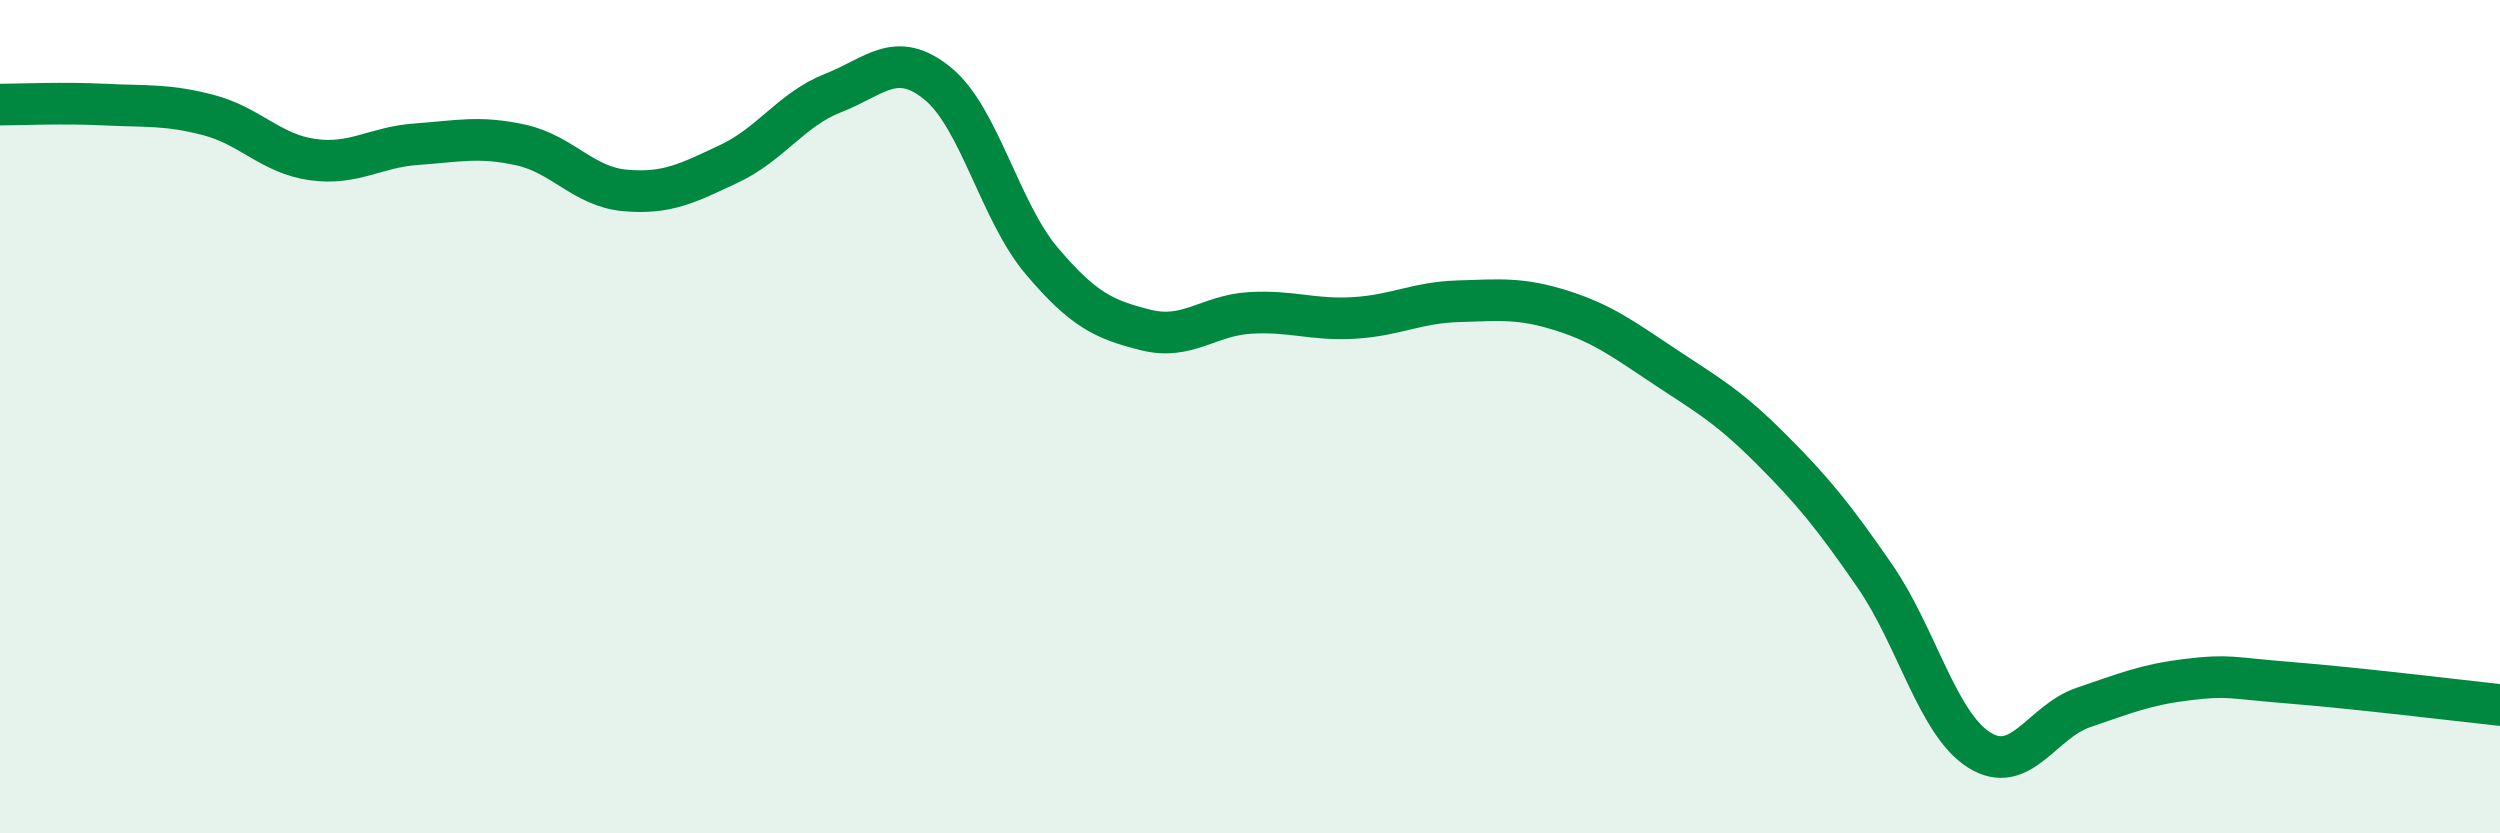 
    <svg width="60" height="20" viewBox="0 0 60 20" xmlns="http://www.w3.org/2000/svg">
      <path
        d="M 0,2.51 C 0.5,2.51 1.5,2.46 2.5,2.51 C 3.5,2.56 4,2.5 5,2.76 C 6,3.02 6.5,3.69 7.5,3.83 C 8.5,3.97 9,3.53 10,3.46 C 11,3.39 11.5,3.26 12.5,3.48 C 13.5,3.7 14,4.48 15,4.57 C 16,4.66 16.5,4.4 17.5,3.93 C 18.5,3.46 19,2.62 20,2.23 C 21,1.84 21.5,1.19 22.5,2 C 23.5,2.81 24,5.08 25,6.26 C 26,7.44 26.5,7.67 27.5,7.92 C 28.5,8.17 29,7.57 30,7.51 C 31,7.45 31.5,7.69 32.5,7.63 C 33.5,7.57 34,7.26 35,7.23 C 36,7.2 36.5,7.14 37.5,7.46 C 38.5,7.78 39,8.17 40,8.83 C 41,9.49 41.5,9.77 42.5,10.77 C 43.5,11.77 44,12.38 45,13.83 C 46,15.28 46.5,17.37 47.5,18 C 48.5,18.63 49,17.32 50,16.98 C 51,16.64 51.5,16.43 52.5,16.31 C 53.5,16.19 53.5,16.27 55,16.39 C 56.5,16.51 59,16.81 60,16.92L60 20L0 20Z"
        fill="#008740"
        opacity="0.1"
        stroke-linecap="round"
        stroke-linejoin="round"
      />
      <path
        d="M 0,2.51 C 0.5,2.51 1.5,2.46 2.5,2.51 C 3.5,2.56 4,2.5 5,2.76 C 6,3.02 6.5,3.69 7.5,3.83 C 8.5,3.97 9,3.53 10,3.46 C 11,3.39 11.5,3.26 12.5,3.48 C 13.5,3.7 14,4.48 15,4.57 C 16,4.66 16.5,4.4 17.5,3.93 C 18.5,3.46 19,2.62 20,2.23 C 21,1.84 21.5,1.19 22.5,2 C 23.5,2.81 24,5.08 25,6.26 C 26,7.44 26.5,7.67 27.5,7.92 C 28.5,8.17 29,7.57 30,7.51 C 31,7.45 31.5,7.69 32.5,7.63 C 33.5,7.57 34,7.26 35,7.23 C 36,7.2 36.5,7.14 37.5,7.46 C 38.5,7.78 39,8.17 40,8.83 C 41,9.49 41.5,9.77 42.5,10.77 C 43.5,11.77 44,12.38 45,13.83 C 46,15.28 46.5,17.37 47.5,18 C 48.5,18.63 49,17.32 50,16.98 C 51,16.64 51.5,16.43 52.5,16.31 C 53.5,16.19 53.5,16.27 55,16.39 C 56.5,16.51 59,16.81 60,16.92"
        stroke="#008740"
        stroke-width="1"
        fill="none"
        stroke-linecap="round"
        stroke-linejoin="round"
      />
    </svg>
  